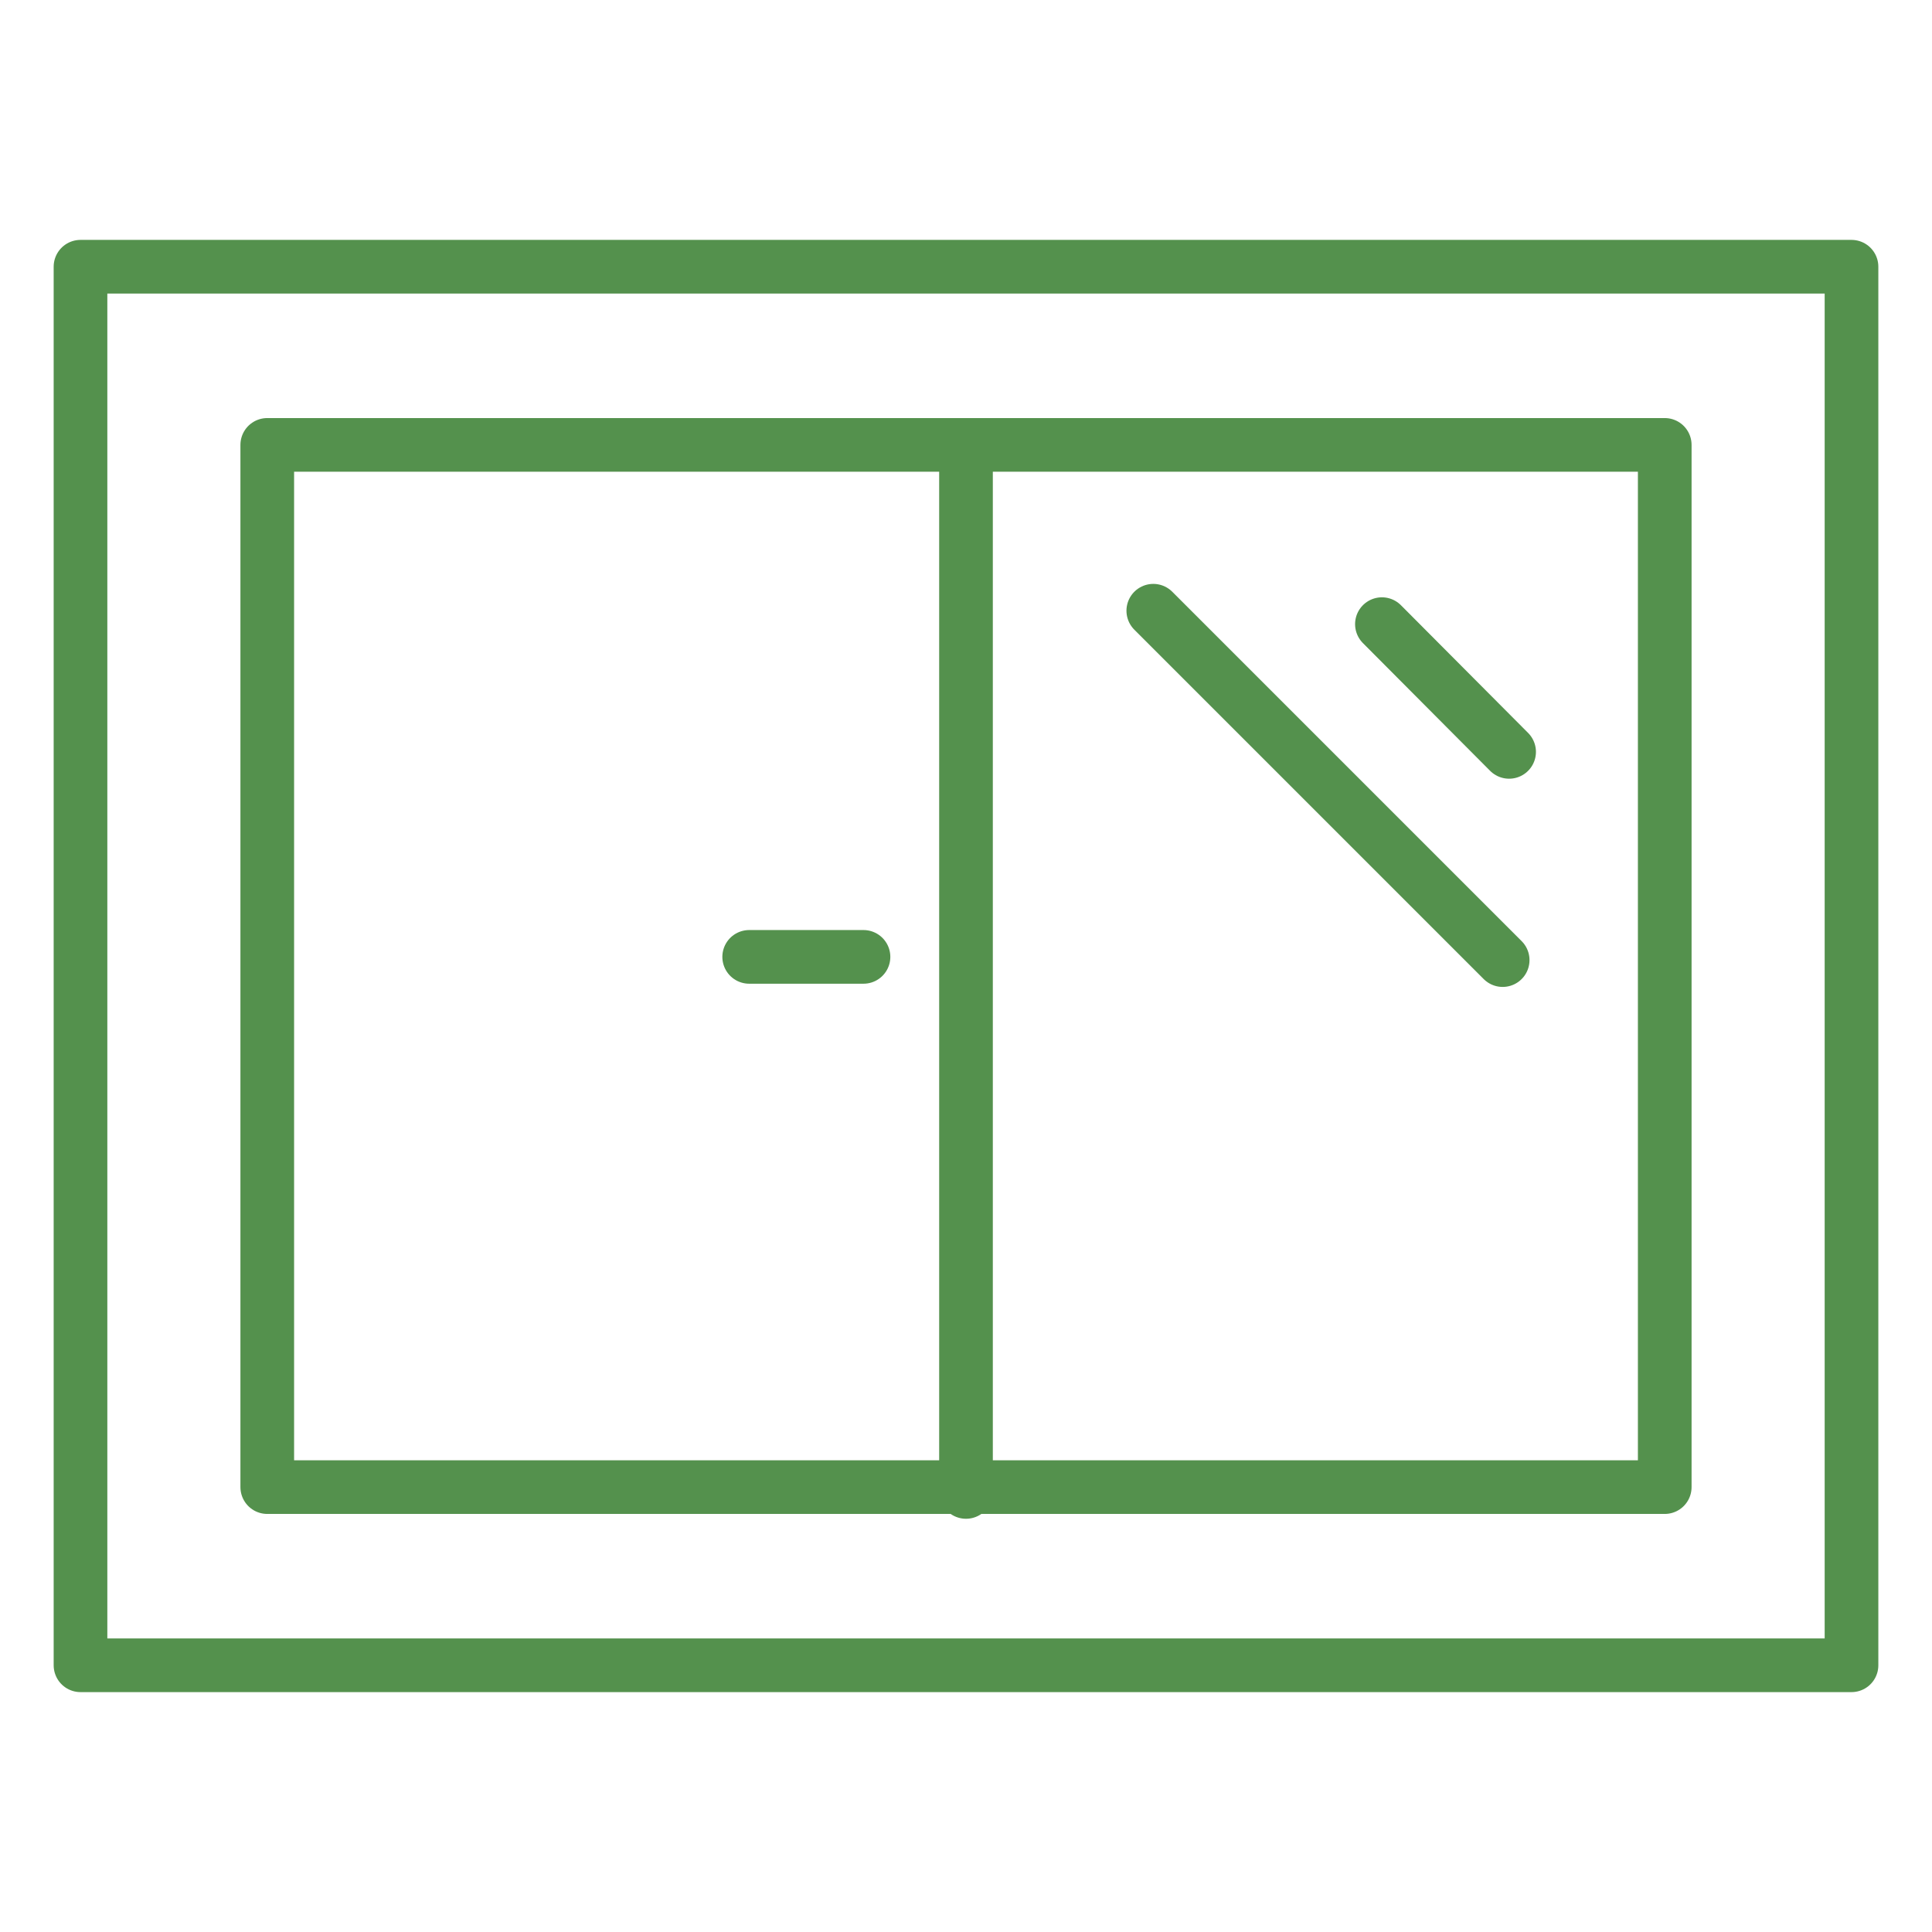 <?xml version="1.0" encoding="utf-8"?>
<!-- Generator: Adobe Illustrator 28.1.0, SVG Export Plug-In . SVG Version: 6.00 Build 0)  -->
<svg version="1.1" id="レイヤー_1" xmlns="http://www.w3.org/2000/svg" xmlns:xlink="http://www.w3.org/1999/xlink" x="0px"
	 y="0px" viewBox="0 0 360 360" style="enable-background:new 0 0 360 360;" xml:space="preserve">
<style type="text/css">
	.st0{fill:none;stroke:#54914D;stroke-width:10;stroke-linecap:round;stroke-linejoin:round;stroke-miterlimit:10;}
</style>
<rect x="15" y="49.7" class="st0" width="330" height="260.6"/>
<rect x="49.8" y="82.9" class="st0" width="260.4" height="194.2"/>
<line class="st0" x1="180" y1="84.2" x2="180" y2="278"/>
<line class="st0" x1="139.6" y1="178.3" x2="160.9" y2="178.3"/>
<line class="st0" x1="257.5" y1="116.3" x2="281.2" y2="140.1"/>
<line class="st0" x1="214.9" y1="113.8" x2="280" y2="178.9"/>
</svg>
